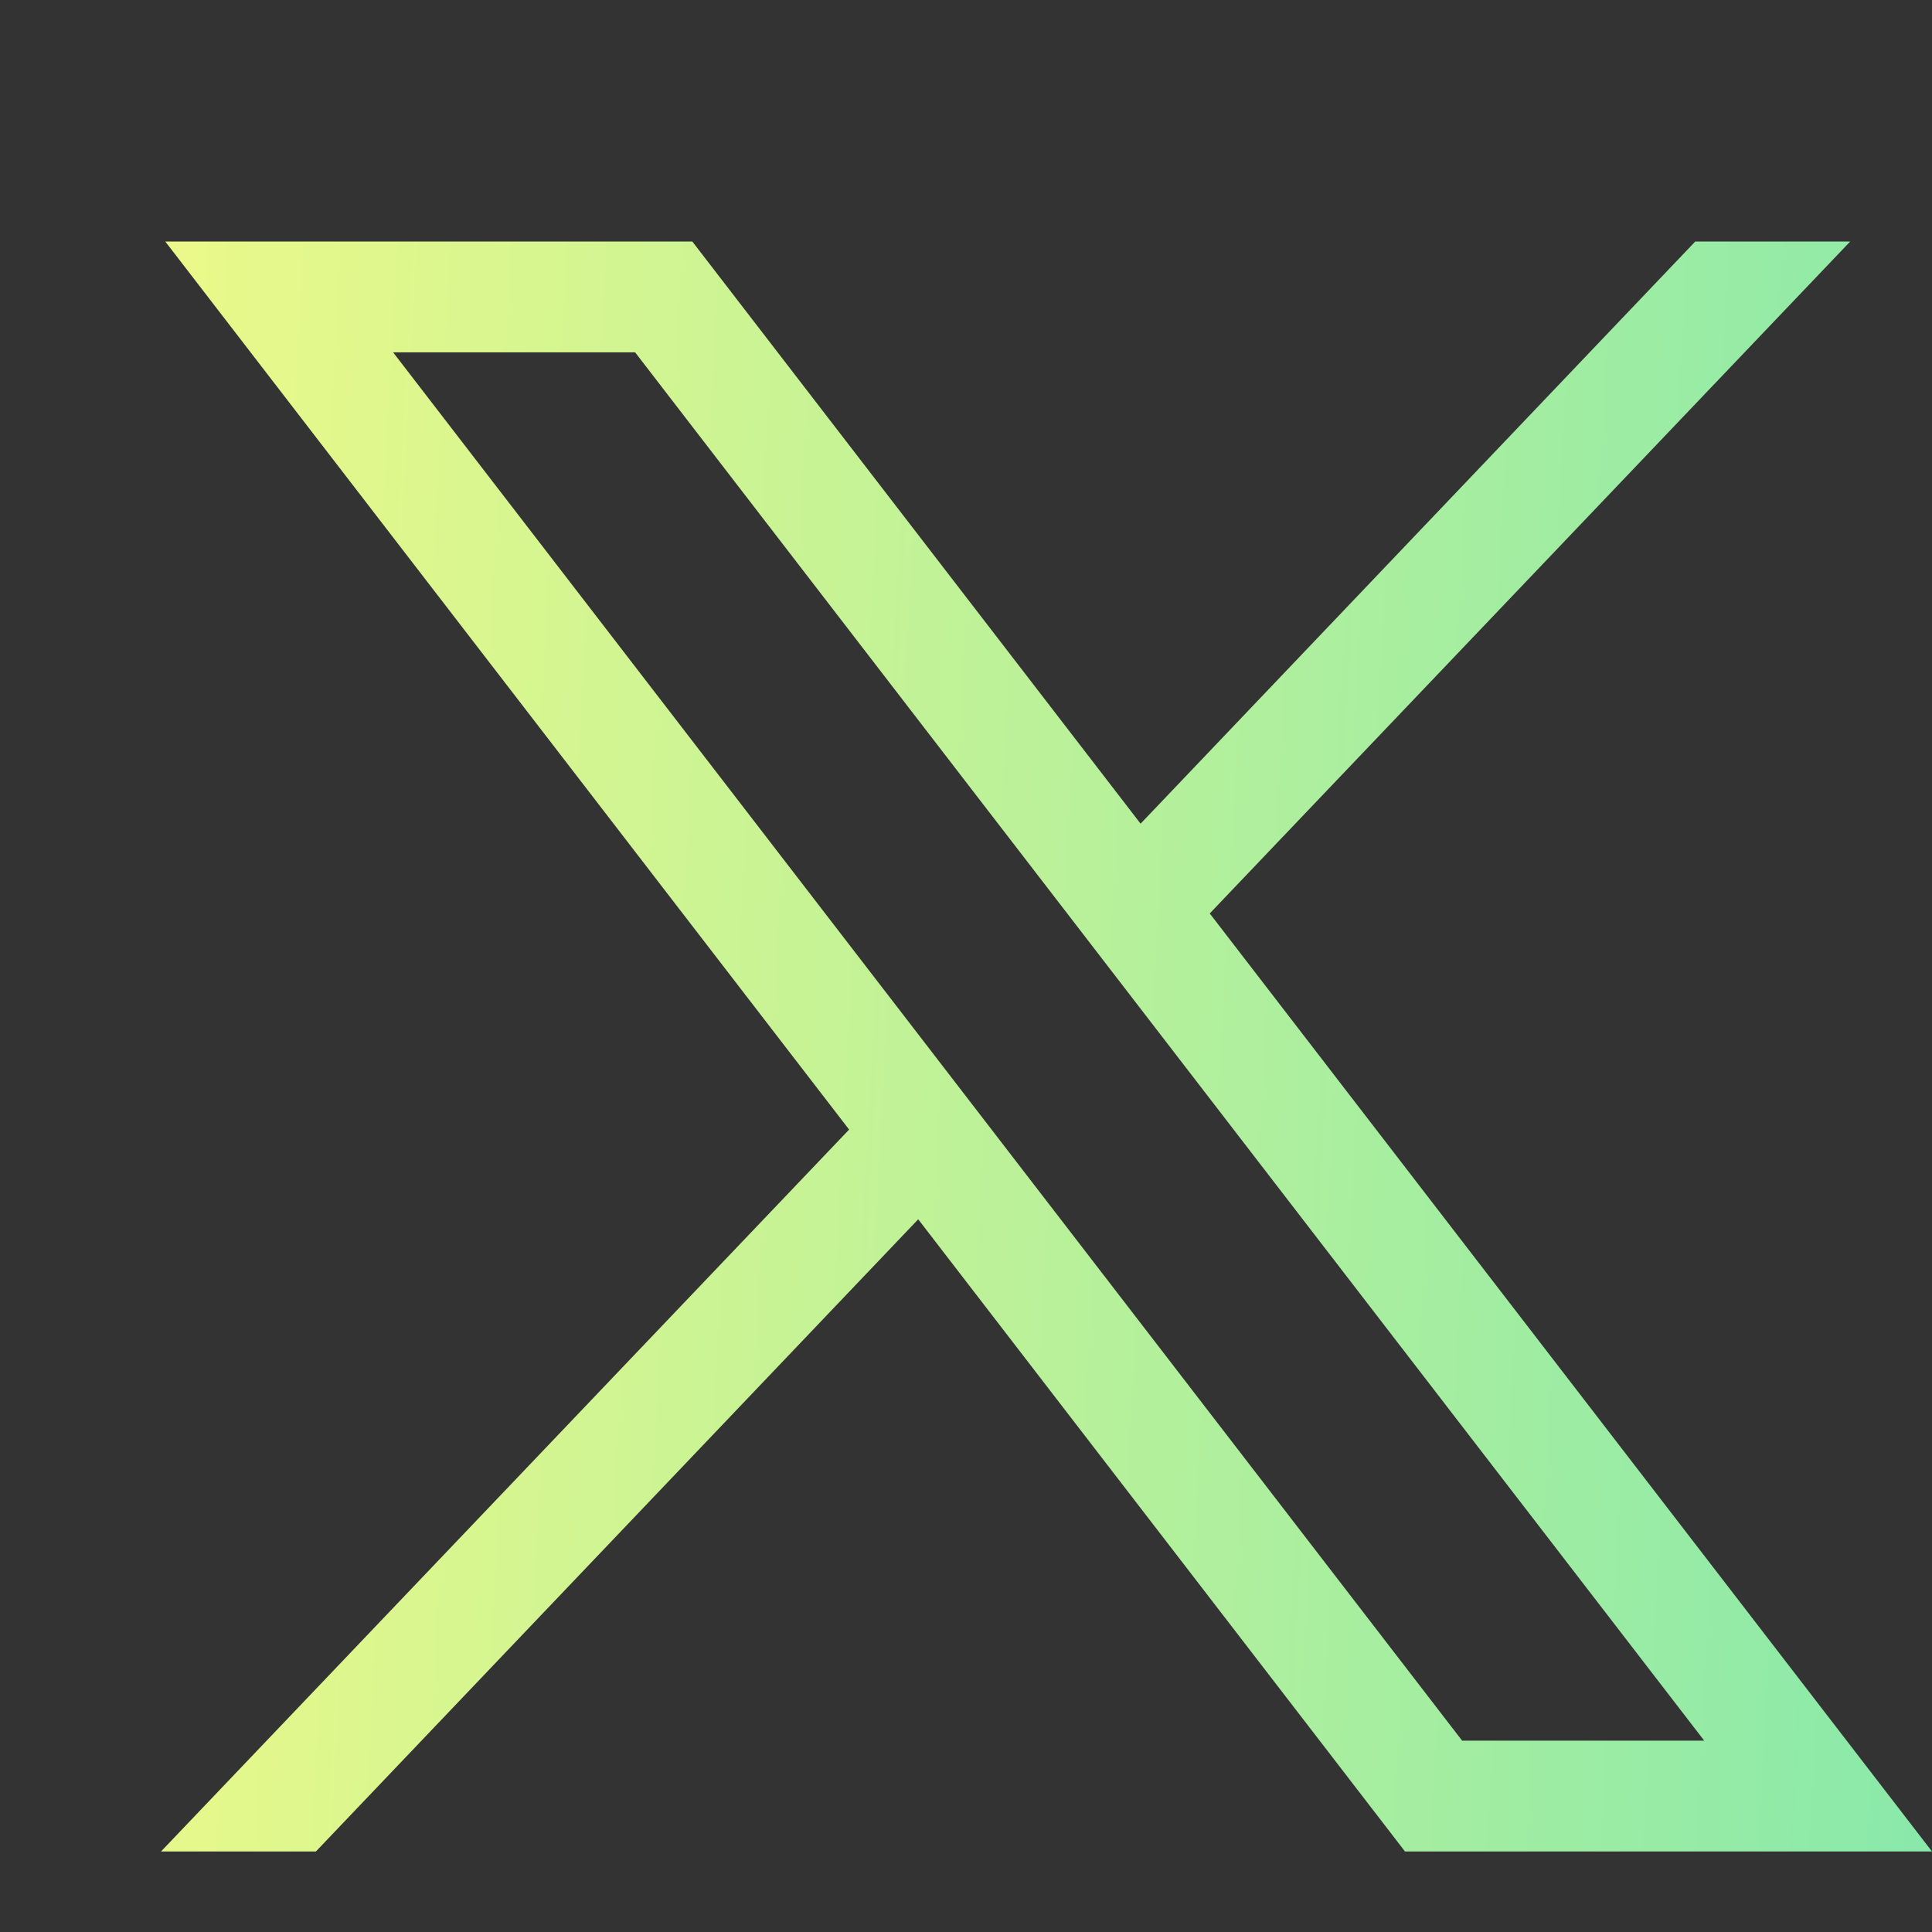 <svg width="30" height="30" viewBox="0 0 30 30" fill="none" xmlns="http://www.w3.org/2000/svg">
<rect x="0" y="0" width="30" height="30" fill="#333333" stroke="none"/>
<path d="M2.566 3.75L13.185 17.54L2.5 28.75H4.905L14.258 18.933L21.817 28.75H30L18.785 14.184L28.73 3.75H26.324L17.711 12.79L10.75 3.75H2.566ZM6.104 5.471H9.862L26.463 27.029H22.704L6.104 5.471Z" fill="url(#paint0_linear_3_150)"/>
<defs>
<linearGradient id="paint0_linear_3_150" x1="2.5" y1="3.75" x2="31.262" y2="5.298" gradientUnits="userSpaceOnUse">
<stop stop-color="#EBF989"/>
<stop offset="1" stop-color="#89E9AA"/>
</linearGradient>
</defs>
</svg>
